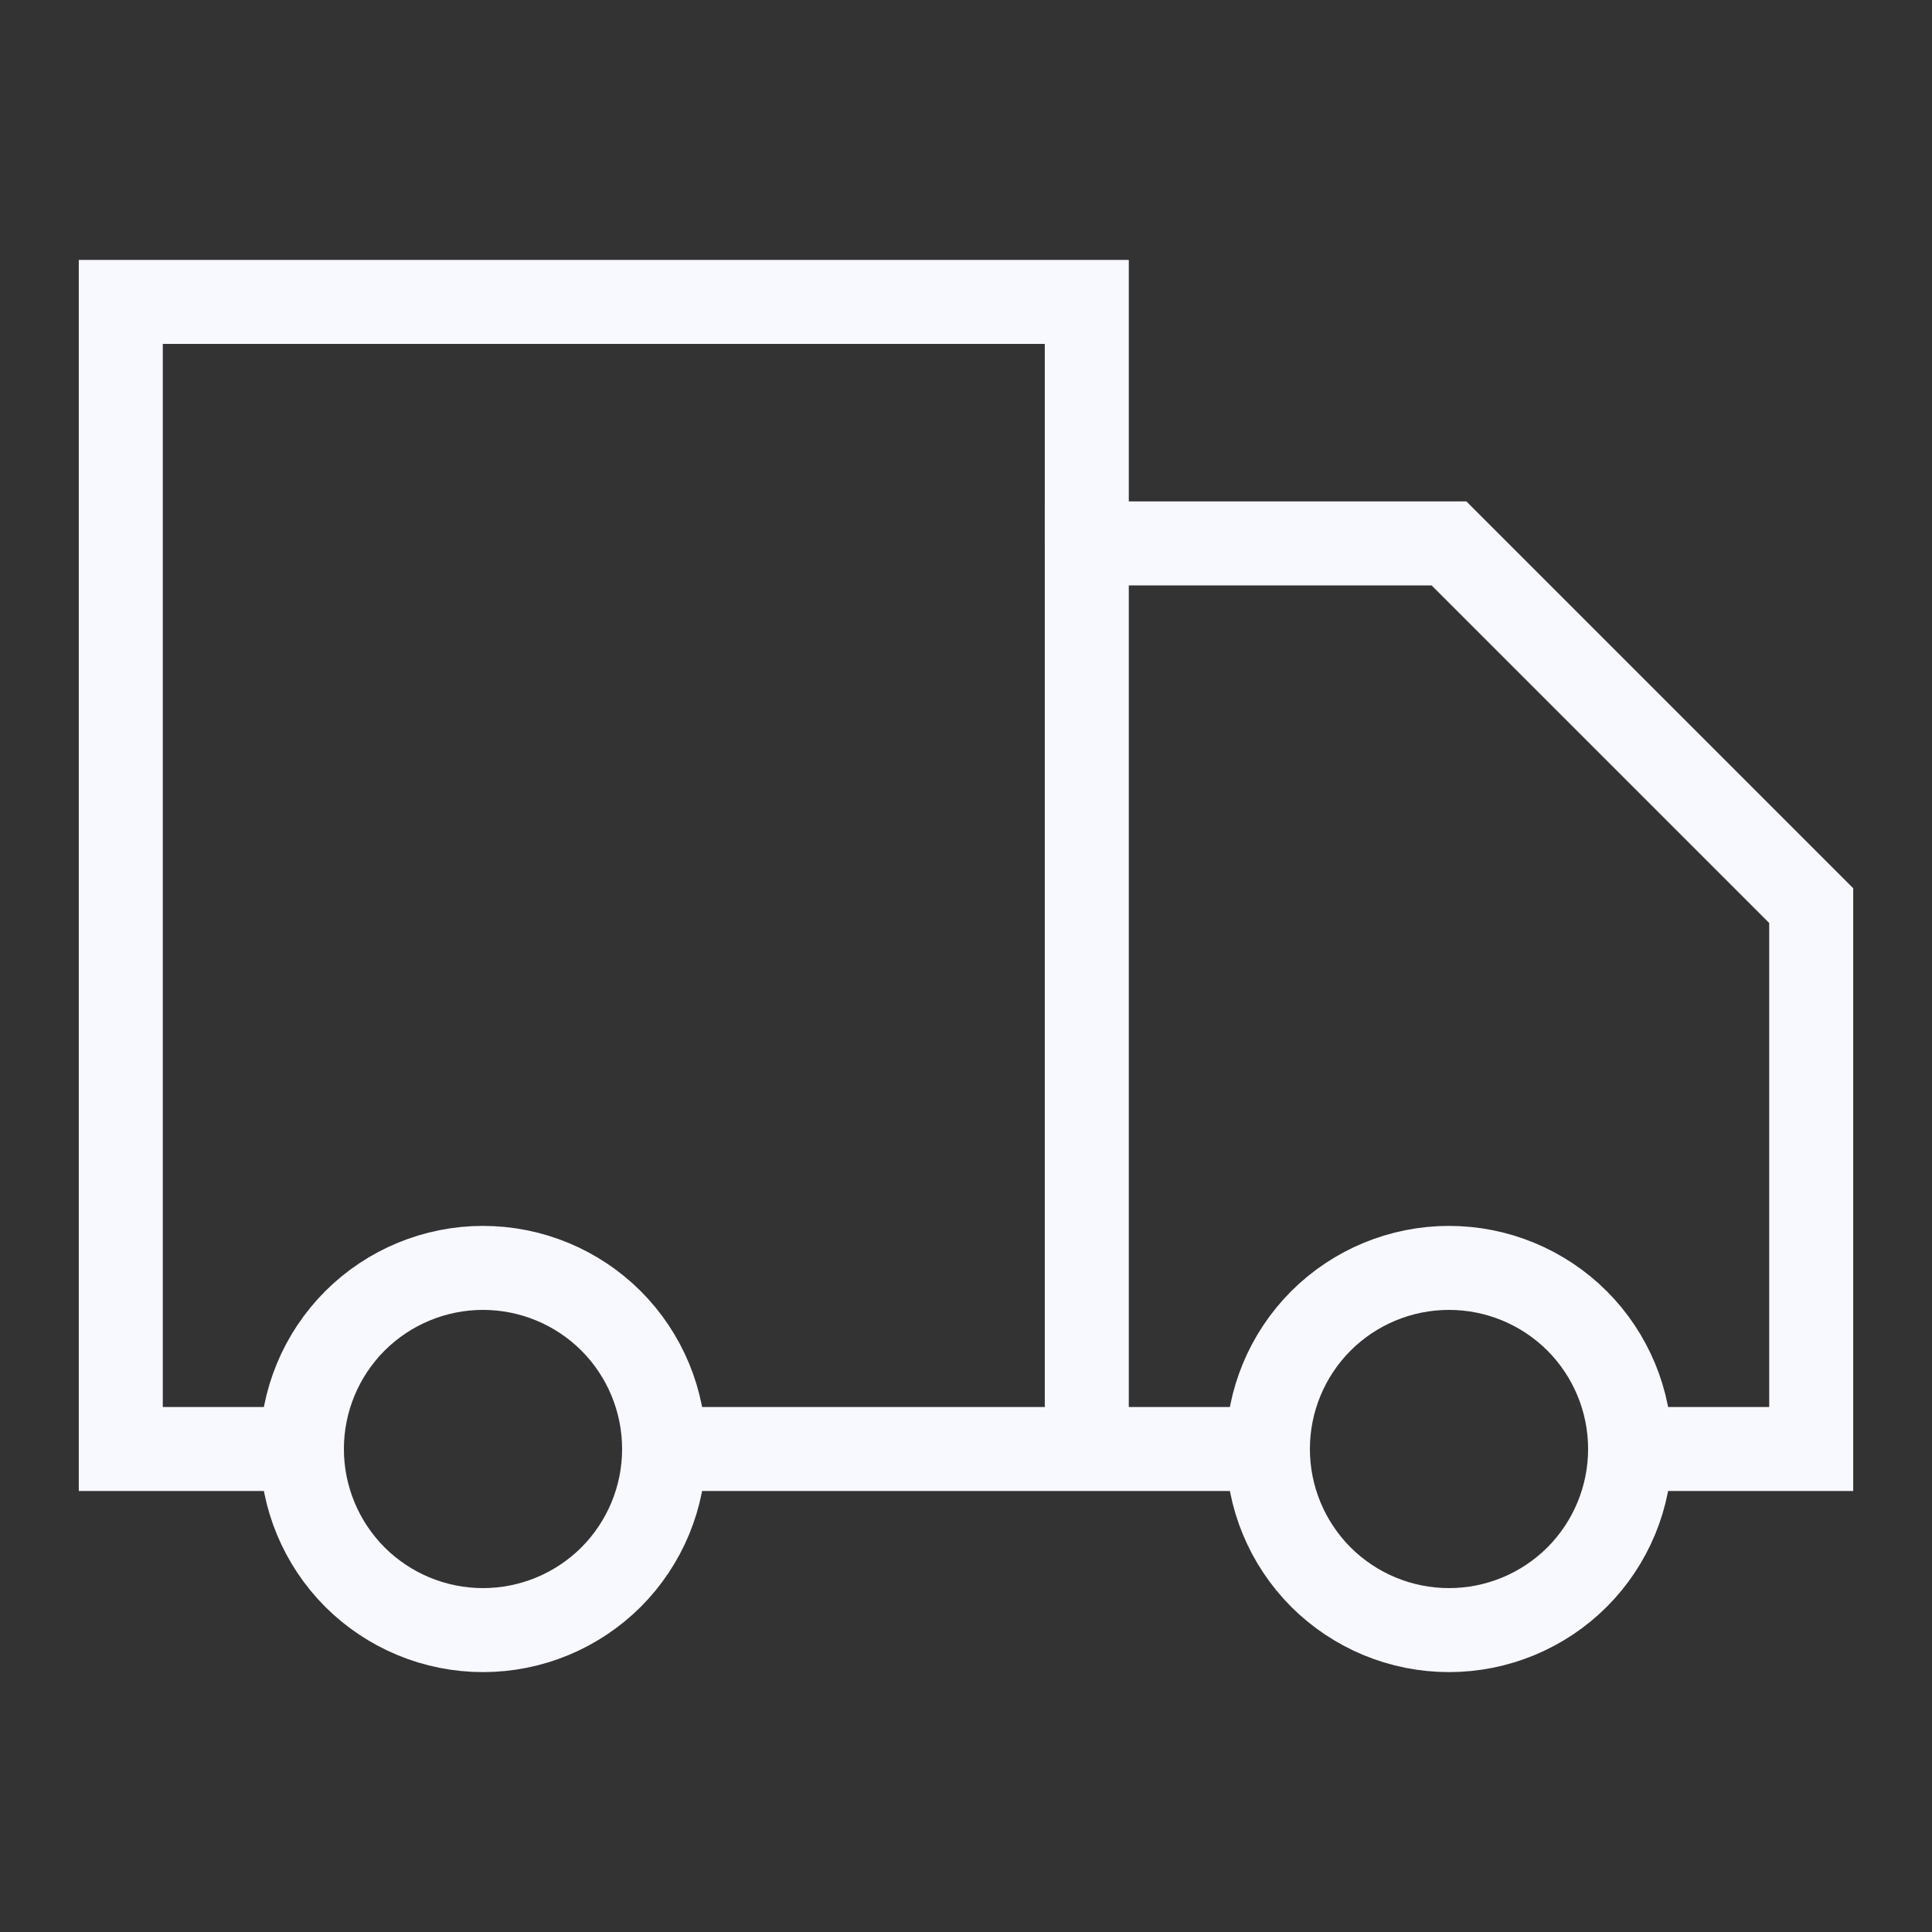 <svg width="23" height="23" viewBox="0 0 23 23" fill="none" xmlns="http://www.w3.org/2000/svg">
<rect x="0" y="0" width="23" height="23" fill="#333333" stroke="none"/>
<path d="M3.594 17.25H1.438V3.594H12.938V6.469M17.25 15.094C16.678 15.094 16.13 15.321 15.725 15.725C15.321 16.13 15.094 16.678 15.094 17.25C15.094 17.822 15.321 18.37 15.725 18.775C16.13 19.179 16.678 19.406 17.25 19.406C17.822 19.406 18.37 19.179 18.775 18.775C19.179 18.37 19.406 17.822 19.406 17.25C19.406 16.678 19.179 16.13 18.775 15.725C18.37 15.321 17.822 15.094 17.25 15.094Z" stroke="#F8F8FF" stroke-miterlimit="10"/>
<path d="M19.406 17.25H21.562V10.781L17.25 6.469H12.938V17.25M7.906 17.25H15.094M7.906 17.25C7.906 17.822 7.679 18.37 7.275 18.775C6.87 19.179 6.322 19.406 5.75 19.406C5.178 19.406 4.63 19.179 4.225 18.775C3.821 18.37 3.594 17.822 3.594 17.25C3.594 16.678 3.821 16.13 4.225 15.725C4.63 15.321 5.178 15.094 5.75 15.094C6.322 15.094 6.87 15.321 7.275 15.725C7.679 16.13 7.906 16.678 7.906 17.25Z" stroke="#F8F8FF" stroke-miterlimit="10"/>
</svg>
